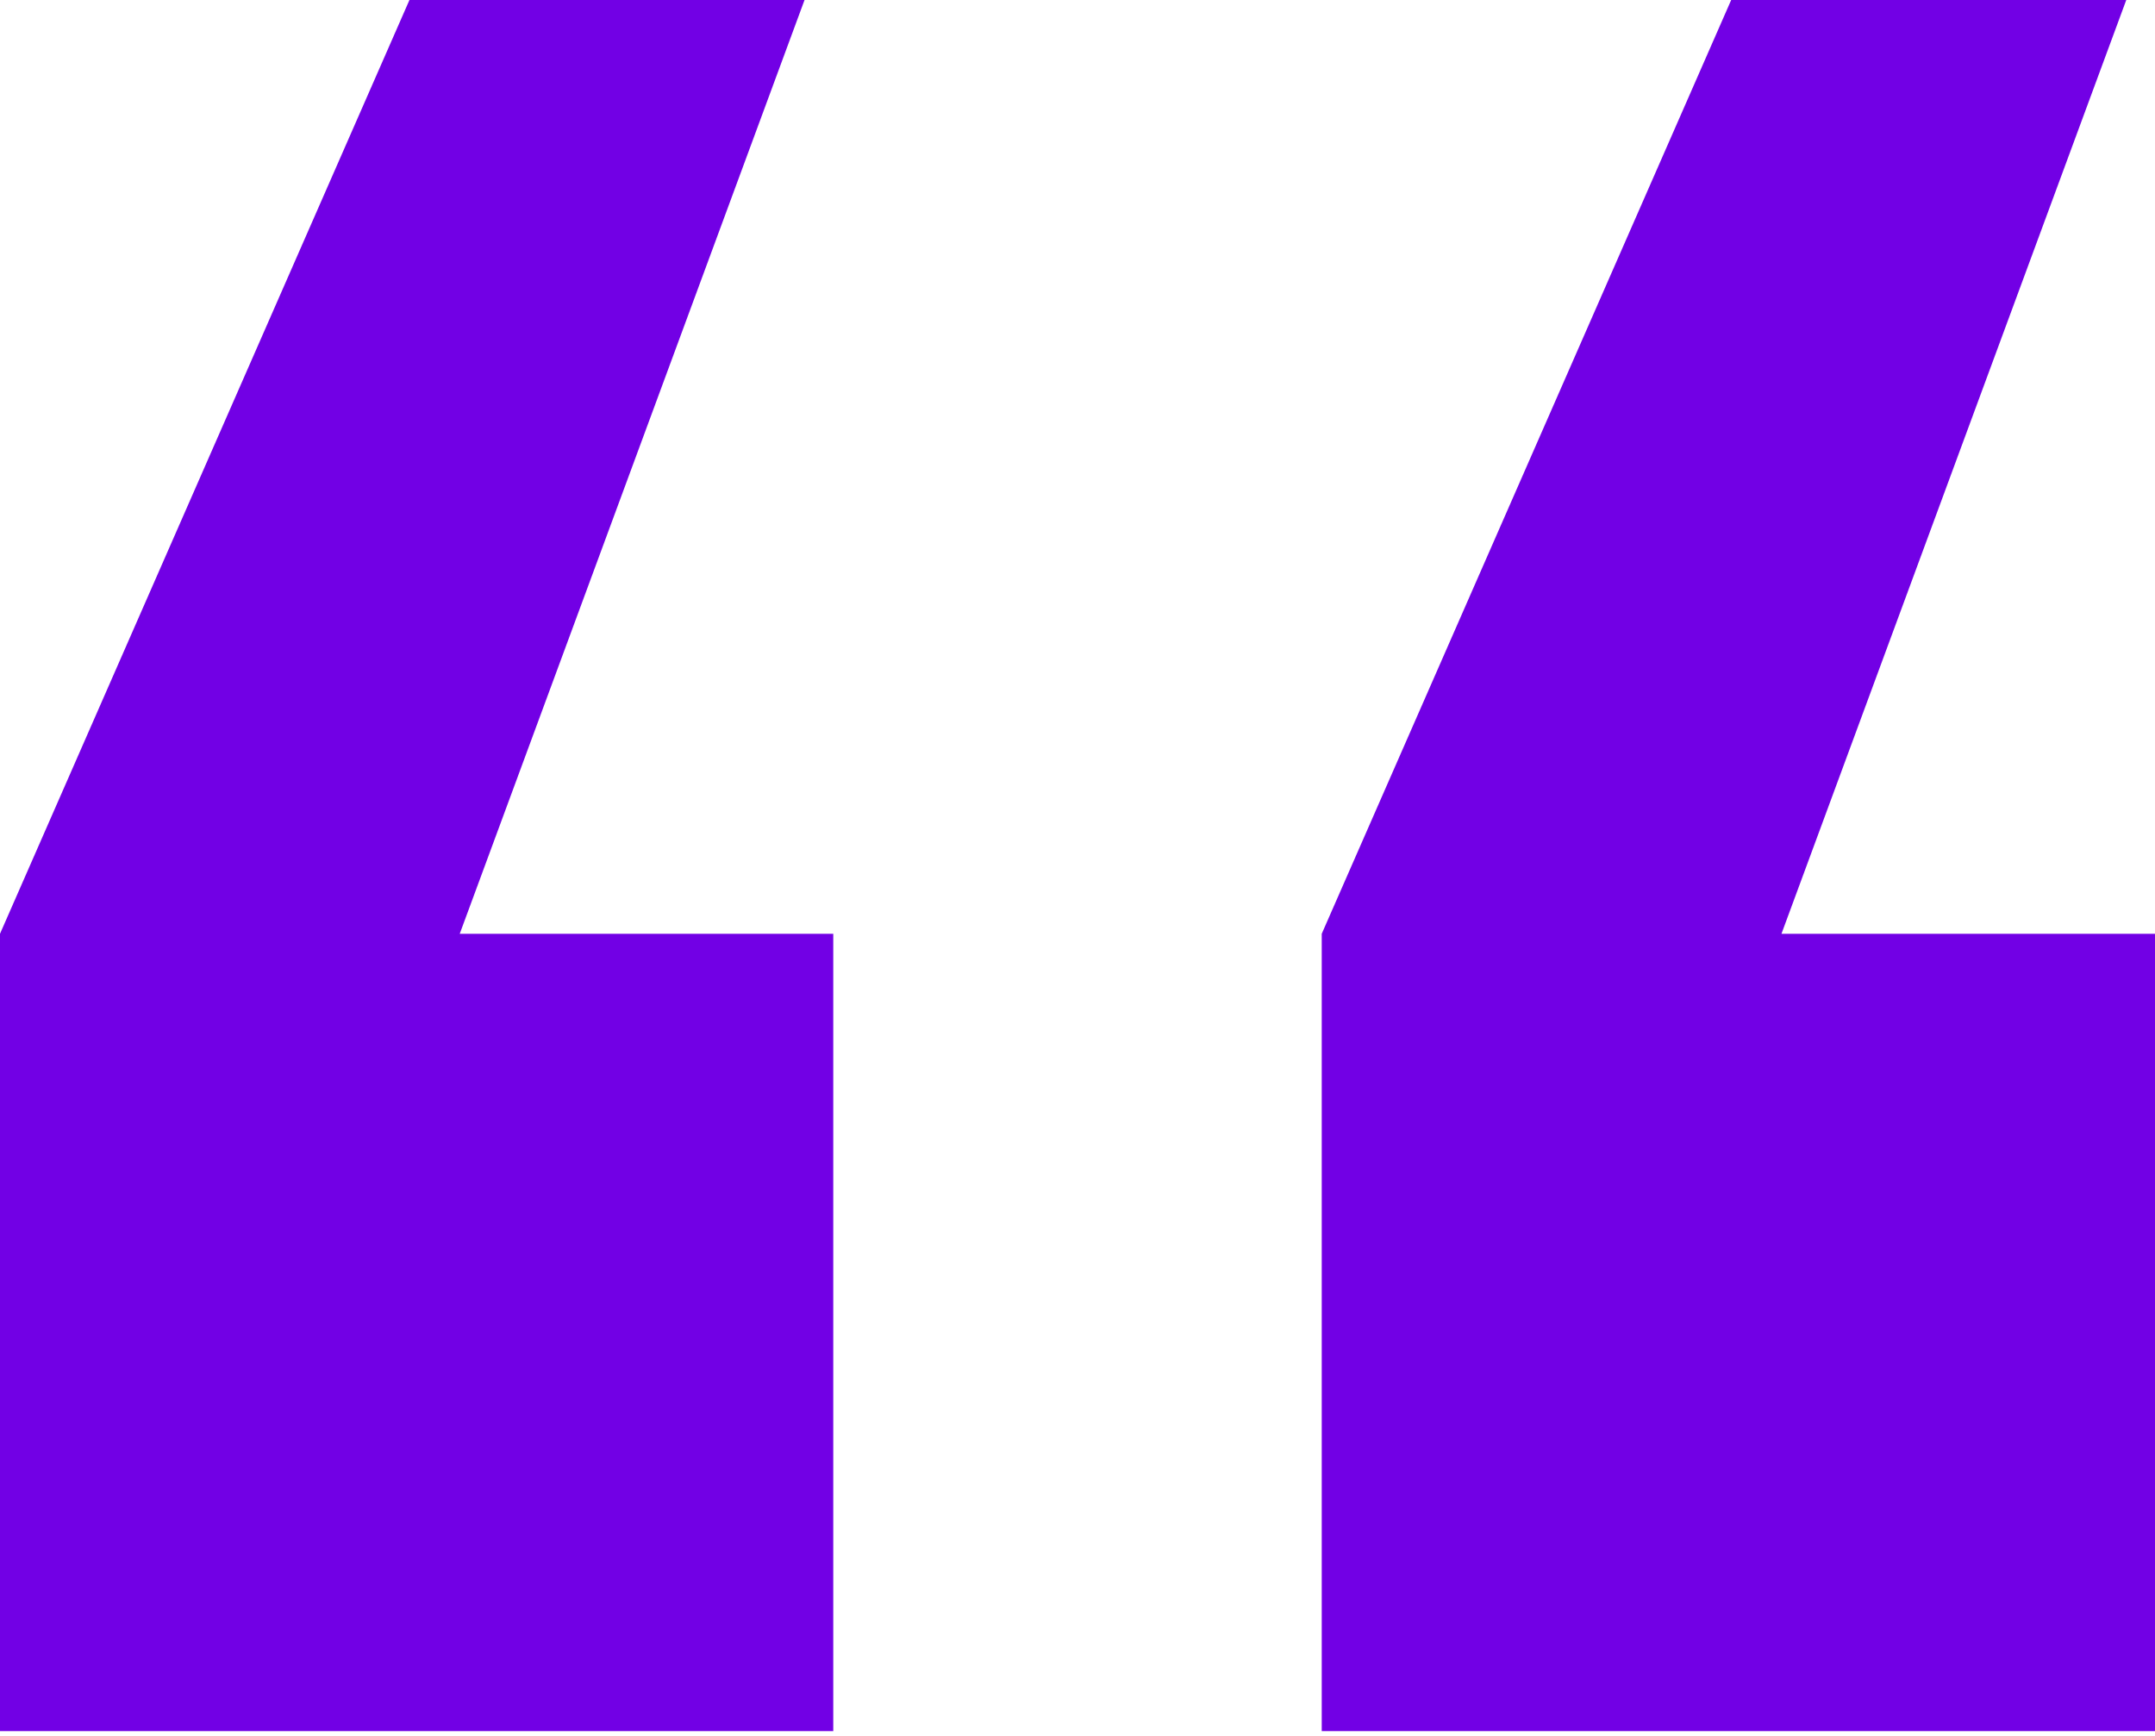 <svg width="36" height="29" viewBox="0 0 36 29" fill="none" xmlns="http://www.w3.org/2000/svg">
    <path d="M13.92 15.6v13.32H0V15.6L6.84 0h6.6L7.68 15.6h6.24zm22.08 0v13.32H22.08V15.6L28.92 0h6.6l-5.76 15.6H36z" fill="#7200E5"/>
</svg>
